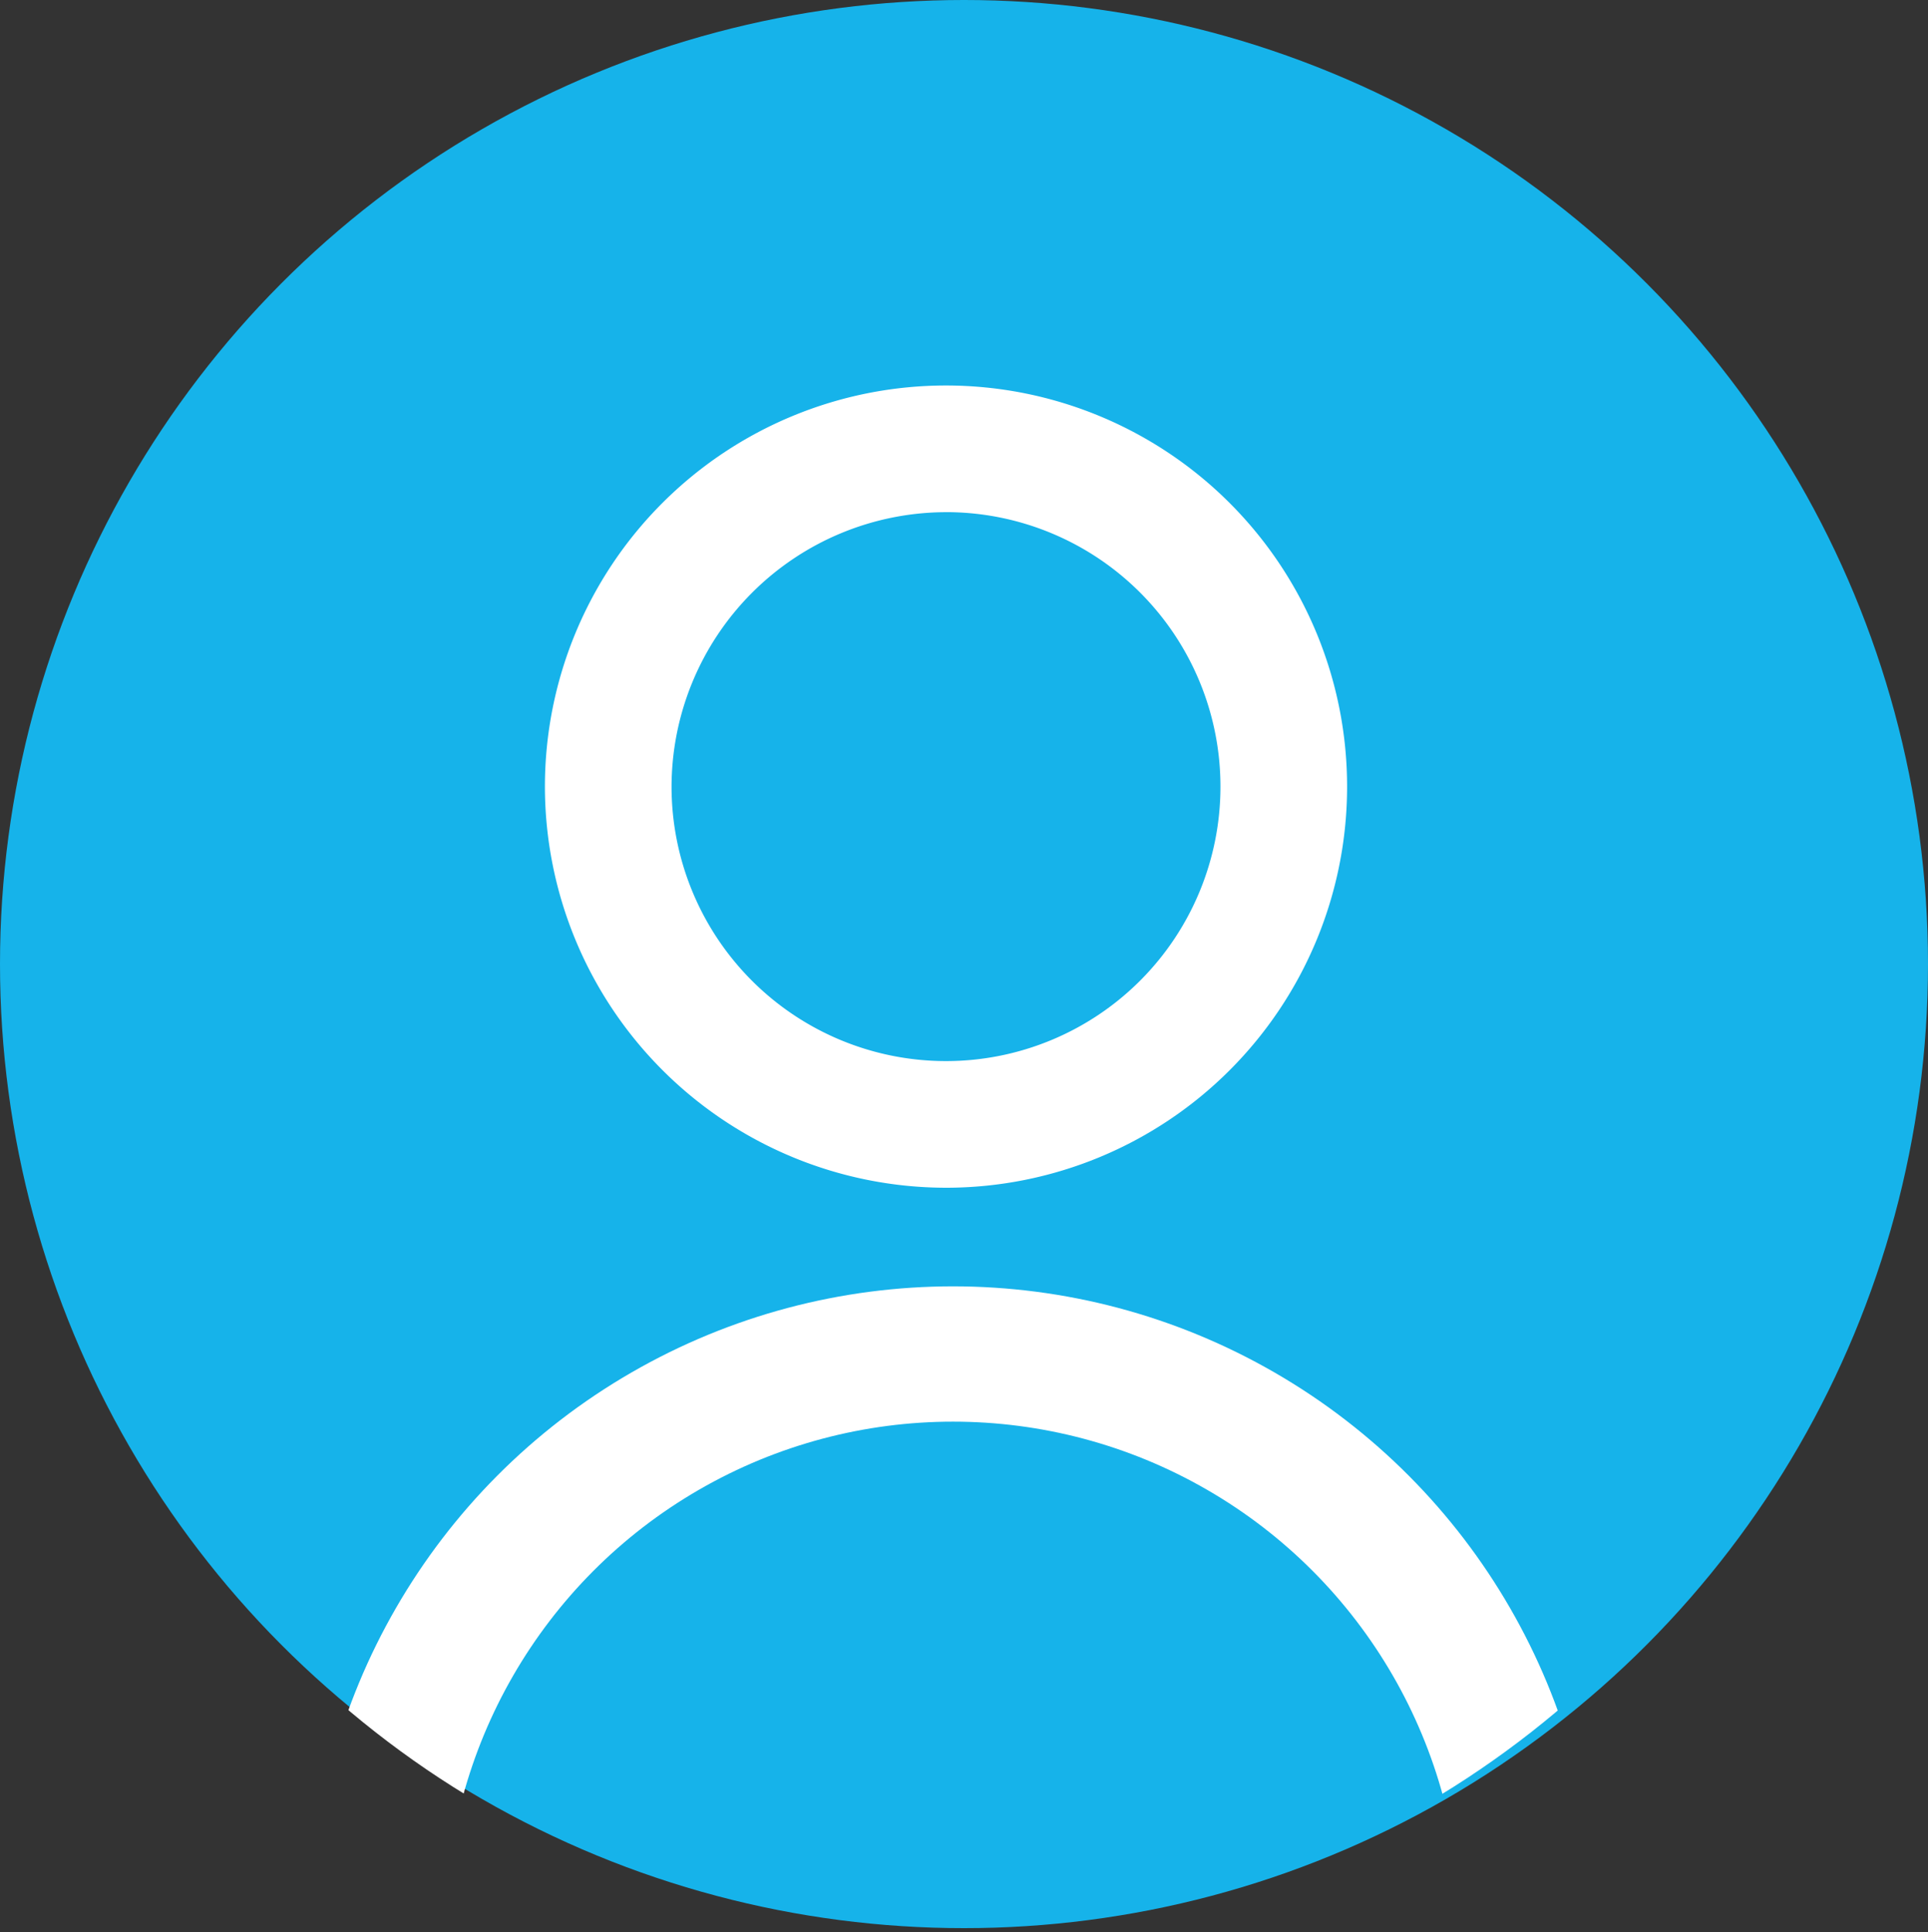 <svg id="Group_153" data-name="Group 153" xmlns="http://www.w3.org/2000/svg" xmlns:xlink="http://www.w3.org/1999/xlink" width="57" height="57.119" viewBox="0 0 57 57.119">
  <rect x="0" y="0" width="57" height="57.119" fill="#333333" stroke="none"/>
  <defs>
    <style>
      .cls-1 {
        fill: #0e89f2;
      }

      .cls-2 {
        fill: #16b3ea;
      }

      .cls-3 {
        clip-path: url(#clip-path);
      }

      .cls-4 {
        fill: #fff;
      }

      .cls-5, .cls-7 {
        fill: none;
      }

      .cls-5 {
        stroke: #fff;
        stroke-width: 4px;
      }

      .cls-6 {
        stroke: none;
      }
    </style>
    <clipPath id="clip-path">
      <ellipse id="Ellipse_26" data-name="Ellipse 26" class="cls-1" cx="27.987" cy="28.446" rx="27.987" ry="28.446"/>
    </clipPath>
  </defs>
  <g id="Group_152" data-name="Group 152" transform="translate(0 0)">
    <circle id="Ellipse_64" data-name="Ellipse 64" class="cls-2" cx="28.5" cy="28.5" r="28.5"/>
  </g>
  <g id="Mask_Group_2" data-name="Mask Group 2" class="cls-3" transform="translate(0.197 0.228)">
    <g id="Group_77" data-name="Group 77" transform="translate(15.913 11.168)">
      <path id="Path_159" data-name="Path 159" class="cls-4" d="M26.358,37.216A11.858,11.858,0,1,0,14.5,25.358,11.869,11.869,0,0,0,26.358,37.216Zm0-19.972a8.114,8.114,0,1,1-8.114,8.114A8.129,8.129,0,0,1,26.358,17.245Z" transform="translate(-14.5 -13.5)"/>
    </g>
    <g id="Ellipse_63" data-name="Ellipse 63" class="cls-5" transform="translate(8.963 37.799)">
      <ellipse class="cls-6" cx="19.015" cy="19.015" rx="19.015" ry="19.015"/>
      <ellipse class="cls-7" cx="19.015" cy="19.015" rx="17.015" ry="17.015"/>
    </g>
  </g>
</svg>
